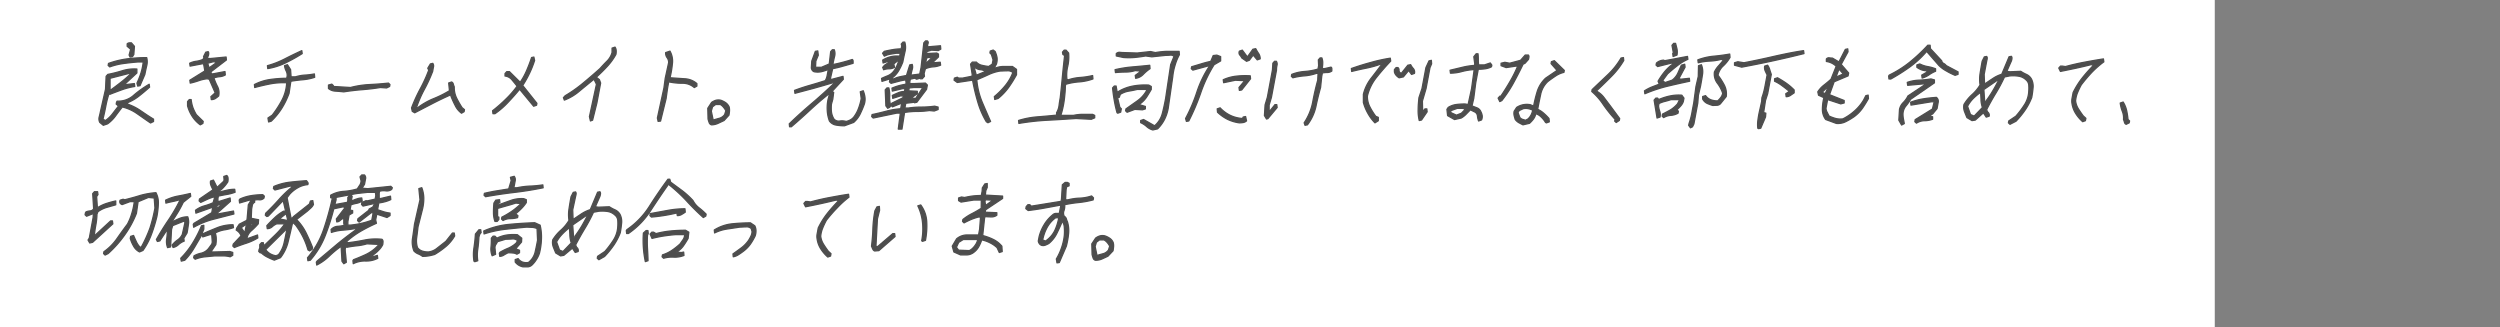 <svg xmlns="http://www.w3.org/2000/svg" viewBox="0 0 580.85 76"><rect x="0" y="0" width="580.85" height="76" fill="#808080" stroke="none"/><defs><style>.cls-1{fill:none;}.cls-2{fill:#fff;}.cls-3{fill:#4d4d4d;stroke:#4d4d4d;stroke-linecap:round;stroke-linejoin:round;stroke-width:0.3px;}</style></defs><g id="レイヤー_2" data-name="レイヤー 2"><g id="txt"><rect class="cls-1" width="580.85" height="43.96"/><rect class="cls-2" width="514.58" height="76"/><path class="cls-3" d="M24,29.11l-.81-.67a1.74,1.74,0,0,1-.13-1.3c.13-.49.23-1,.32-1.41l1.14-5,.14-3,.39-.44a31.31,31.31,0,0,0,3.37-.85,9.27,9.27,0,0,1,3.38-.4l0,.91-2.8,2.6.29.1,1.93-.23.09.67a16.65,16.65,0,0,0-2.92.74c-.93.34-1.89.7-2.86,1.08l-.18-.23a22.85,22.85,0,0,0-.77,3c-.19,1-.41,2-.66,3l.57.34a7.35,7.35,0,0,0,1.66-1.58c.46-.61.92-1.2,1.39-1.8l-.54-.46.08-.44.14-.24a5.35,5.35,0,0,0,3.88-1.39,24.49,24.49,0,0,1,3.56-2.53l.09.67c-.83.75-1.66,1.44-2.48,2.08a10.67,10.67,0,0,1-2.59,1.51l-.07.34a12.38,12.38,0,0,1,3.12,1.58c1,.68,1.93,1.32,2.94,1.92v.55l-.69.34c-1-.67-2-1.39-3.07-2.13a10.2,10.2,0,0,0-3.48-1.59c-.54.68-1.08,1.38-1.6,2.1A8.21,8.21,0,0,1,25,28.77ZM32,20l-.18-.68A19.94,19.94,0,0,0,32.74,17a13.79,13.79,0,0,0,.54-2.6H32c-1.06.08-2.15.2-3.27.35a15.4,15.4,0,0,0-3.23.79l-.37-.34.08-.46a20.56,20.56,0,0,1,4.41-1.07,35.61,35.61,0,0,1,4.46-.28,3.78,3.78,0,0,1,0,1.92c-.16.67-.3,1.35-.43,2l-1.12,2.59Zm-6.4,1.12,0-.11c.82-.6,1.62-1.2,2.39-1.8a27.89,27.89,0,0,0,2.32-2L30,17.05l-4.43,1.14,0,.21v2.83Zm4.62-7.88L30,12.79l.36-1.35-.81-.68v-.57a.79.79,0,0,1,.52-.23h.46l.7.8-.14,1.9-.3.47Z"/><path class="cls-3" d="M46.53,29a7.33,7.33,0,0,1-1.84-1.93,8.52,8.52,0,0,1-1.11-2.47l0-1,.4-.46h.43A8.5,8.5,0,0,0,44.82,25a9.65,9.65,0,0,0,.8,1.65l1.59,1.56-.08.47Zm2.57-5.87L49,22.46l1-.89L48.61,18.4l-.49-.1a8.87,8.87,0,0,0-1.92.44,16.71,16.71,0,0,1-2,.57l-.09-.67,3.45-2.14,0-.23-.26-1.45h-.31l-2.82.54-.09-.67a4.94,4.94,0,0,1,1.5-.45,5.88,5.88,0,0,0,1.6-.44l.22-.57-.1-.1.51-1,.55-.13a.61.61,0,0,1,.12.52c0,.19-.06.36-.09.5l-.14.13,0,.44H49l3.53-.34.07.68-3.67,2.81.34.46,3-.57.07.78a3,3,0,0,1-1.28.4,6.32,6.32,0,0,0-1.36.28,11.61,11.61,0,0,0,.83,2,3.27,3.27,0,0,1,.27,2.21,6.76,6.76,0,0,1-.8.61A1.73,1.73,0,0,1,49.1,23.14Zm-.4-7.44,1.71-1.22-.83-.13-1.32.34.32,1.14Z"/><path class="cls-3" d="M62.41,28.33l-.15-.91,1-.67a23.9,23.9,0,0,0,2.2-3.38,9.71,9.71,0,0,0,1.13-3.82l0-.34H65.8a16.06,16.06,0,0,0-3.32.34c-1.1.22-2.19.48-3.3.78l-.07-.68a11.41,11.41,0,0,1,3.68-1.18,27.87,27.87,0,0,1,3.83-.28l.11-.57a2.36,2.36,0,0,0-.26-1.18,3.48,3.48,0,0,1-.36-1.18l.67-.23.73,1.14.12,1.69h1a9.45,9.45,0,0,1,2.21-.41,15.93,15.93,0,0,0,2.2-.27l.07.78a11.62,11.62,0,0,1-2.73.56c-.93.08-1.86.2-2.79.35l-.1.55-.33,2.26a18.61,18.61,0,0,1-1.69,3.48,15.45,15.45,0,0,1-2.46,3Zm-.2-12.4-.07-.67a20.6,20.6,0,0,0,4.06-1.59c1.31-.67,2.62-1.31,3.92-1.9l.09.68a38,38,0,0,1-3.93,2.19A14.81,14.81,0,0,1,62.21,15.93Z"/><path class="cls-3" d="M79.86,21.34c-.62-.07-1.25-.13-1.91-.17a2.71,2.71,0,0,1-1.63-.61l0-.8.77-.21.35.33,0,.21,4,.24a21.85,21.85,0,0,1,4.39-.68c1.45-.07,2.92-.18,4.42-.34l.35.34-.08.44-.7.34-1.45-.1c-1.37.22-2.76.39-4.18.5S81.3,21.12,79.86,21.34Z"/><path class="cls-3" d="M107.23,26.3a4.79,4.79,0,0,1-1.45-1.75,22.53,22.53,0,0,1-1-2.2l.05-.23h-.32q-2.05.91-4.15,2t-4,2.08l-.57-.34-.17-.78a37.63,37.63,0,0,1,2-4.4,33.83,33.83,0,0,0,2-4.39l-.23-.44.61-1,.55-.13a1,1,0,0,1,.16.84c-.07.34-.13.66-.18,1a34.69,34.69,0,0,1-1.94,4.22,26.54,26.54,0,0,0-1.87,4.34l.08.1A16.76,16.76,0,0,1,100.55,23a25.42,25.42,0,0,0,3.88-1.92l-.18-1.8.67-.23a.67.67,0,0,1,.39.47,5.9,5.9,0,0,0,.23.67,5.49,5.49,0,0,0,.52,2.54,21.17,21.17,0,0,0,1.31,2.3l.54.44-.08.47Z"/><path class="cls-3" d="M114.54,26.41l-.09-.68a32.7,32.7,0,0,0,3.08-2.7,23.08,23.08,0,0,0,2.62-3c-.39-.52-.8-1-1.23-1.52a2.42,2.42,0,0,0-1.58-.85v-.57l.4-.44h.63l2.49,2.47a15.64,15.64,0,0,0,1.51-2.75c.43-1,.81-2,1.14-3l.53-.11.17.78a23.25,23.25,0,0,1-1.19,3,24.25,24.25,0,0,1-1.58,2.82L124.74,24l-.08.45-.67.23-3.26-3.95c-.81,1-1.7,2-2.65,3A18.5,18.5,0,0,1,115,26.41Z"/><path class="cls-3" d="M137.18,28.1l-.23-1,1.63-7.53L138,18.4q-1.69,1.37-3.38,2.77a11.85,11.85,0,0,1-3.5,2.09l-.21-.57.4-.44a31.68,31.68,0,0,0,4.1-2.88c1.33-1.1,2.66-2.24,4-3.44.53-.6,1.08-1.19,1.65-1.75a4.45,4.45,0,0,0,1.15-2l0-1,.68-.23a1.53,1.53,0,0,1,.27.79,3.38,3.38,0,0,1-.06.9,14,14,0,0,1-2,2.77c-.79.86-1.64,1.7-2.56,2.53l.72.57.29.78-.87,4.63-1,4Z"/><path class="cls-3" d="M152.91,28.2l-.17-.78,1.52-7,.3-2.24.79-3.61A1.81,1.81,0,0,0,155,13.4a1.79,1.79,0,0,1-.34-1.18l1-.34a4.73,4.73,0,0,1,.57,2.87,23.5,23.5,0,0,1-.56,3.32l3.36.23a4.68,4.68,0,0,1,2.88,1.12V20l-.6.34a4.09,4.09,0,0,0-2.8-1,14.67,14.67,0,0,1-3.14-.33l-.25,1.35-.37,2.59-1.28,5.18Z"/><path class="cls-3" d="M165.3,29a.81.81,0,0,1-.53-.52,8.33,8.33,0,0,1-.26-.84l-.06-2.49.88-1.35a3.57,3.57,0,0,1,1-.5,2.31,2.31,0,0,1,1.17,0,5.31,5.31,0,0,1,1.09.55,2.46,2.46,0,0,1,.82,1,3.21,3.21,0,0,1,.08.91,7.11,7.11,0,0,1-.13,1L168.23,28l-1.45.68A3.66,3.66,0,0,1,165.3,29Zm.53-1.14c.45-.14.89-.27,1.33-.38a2.33,2.33,0,0,0,1.2-.85l.29-.91a5,5,0,0,0-.58-.84,2.66,2.66,0,0,0-.72-.61h-1.07l-.73.54-.29,1,.45,2.15Z"/><path class="cls-3" d="M183.45,29.45l-.07-.68q2.55-2.46,5.23-4.73t5.23-4.73l-.29-.1q-2.22.67-4.44,1.29c-1.48.4-3,.8-4.41,1.18l-.09-.68c1.2-.45,2.39-.84,3.58-1.18s2.37-.7,3.55-1.08a3.45,3.45,0,0,0,.44-1.17c.08-.42.16-.85.24-1.3l-.08-.1a9.47,9.47,0,0,1-1.57.5,4.17,4.17,0,0,1-1.58,0,.93.93,0,0,1-.46-.33,1.34,1.34,0,0,1-.22-.56l.1-1.59.83-2.26.56-.1.12,1-.57,1.35-.07,1.46h1.37l1.82-.78L193,12l.39-.44h.44a2.51,2.51,0,0,1,.07,1.57c-.15.6-.28,1.21-.39,1.81h.31c.73-.15,1.44-.32,2.14-.51s1.38-.38,2.05-.61a.4.4,0,0,1,.19.39,3.49,3.49,0,0,1,0,.5l-2.37.67a24,24,0,0,1-2.37.57l-.56,2.47h.41l2.55-.67.07.67-2.62,2.83.38.22-.2,1.58-.31,1.12a8.81,8.81,0,0,0,0,1.86,4.17,4.17,0,0,0,.59,1.64,1.46,1.46,0,0,0,1.33.45,3.54,3.54,0,0,1,1.5.1,4.62,4.62,0,0,0,.9-.32,2.73,2.73,0,0,0,.86-.69,7.55,7.55,0,0,0,1.1-2,12.63,12.63,0,0,0,.64-2.31l-.22-1.58.68-.23a6.11,6.11,0,0,1,.4,1.47,3.79,3.79,0,0,1-.17,1.7c-.27.74-.58,1.47-.92,2.18a6.37,6.37,0,0,1-1.53,2l-2.13.78a11,11,0,0,1-2-.17,2.35,2.35,0,0,1-1.5-.95,8.14,8.14,0,0,1-.5-2.37,10,10,0,0,1,.17-2.59l.33-1.23-.08-.13c-1.55,1.21-3,2.47-4.42,3.79s-2.85,2.6-4.35,3.88Z"/><path class="cls-3" d="M208.72,30l0-.11.47-3.61h-.84l-5.47,1.14-.35-.34.09-.46c1.09-.22,2.19-.49,3.29-.78a17.52,17.52,0,0,1,3.35-.57l.23-1.23h-.19l-1.94.78-.35-.33-.3.44-.46.23-.42-.57-.15-3.71.4-.45h.43a6.66,6.66,0,0,1,.2,2,6.56,6.56,0,0,0,.2,2l.31-.46,2.53-1.23.2-.46h-.75l-1.78.57-.09-.68c.47-.22.92-.43,1.38-.62a3.69,3.69,0,0,1,1.43-.29l.13-.67h-.53l-2.41.57-.09-.68a14.06,14.06,0,0,1,1.57-.56,15.46,15.46,0,0,1,1.65-.35l.06-.33-.09-.68a13.47,13.47,0,0,0-1.7.35l-1.7.45-.37-.33.09-.47.14-.11-.2-.1-1.77.55-.09-.68c.46-.22.93-.43,1.42-.61a3.43,3.43,0,0,0,1.41-1.08,5.3,5.3,0,0,0,.69-1.17c.18-.41.35-.85.5-1.3l-.08-.1-1.11.88.17.81a2.52,2.52,0,0,1-1.23.33,4.08,4.08,0,0,0-1.3.22l-.21-.55.4-.47,1.33-.89-.19-.12-1.45.46-.09-.67a6.7,6.7,0,0,1,1.94-.8,6.45,6.45,0,0,1,2-.11l.13-.68h-.95l-1.35.22a4.94,4.94,0,0,0-1.39.46l-.41-.68.4-.44c.66-.15,1.31-.29,2-.4a11.51,11.51,0,0,1,1.92-.17l.13-.68-.11-.44.4-.46h.41a4.06,4.06,0,0,1,.05,2.25c-.19.84-.36,1.62-.5,2.37a12.8,12.8,0,0,1-1,2.08,5.71,5.71,0,0,1-1.64,1.74l.51.13a6,6,0,0,1,1.46-.51c.51-.11,1-.21,1.52-.29l.77-2.47.56-.11a1.8,1.8,0,0,1,0,1.17c-.11.42-.22.85-.3,1.3h.22l1.83-.23L214,15.7l.64-5.74.4-.45h.43a.5.5,0,0,1,.14.62,1.6,1.6,0,0,0-.07.74h.19l2.78-.24.07.78-.59.34-1.56-.1-1.1.33v.45h.22l2.1-.11.39.24,0,.67-1.27,1.23.18.12,1.5-.12.09.67a5.21,5.21,0,0,1-1.71.4,5.48,5.48,0,0,0-1.71.4l-.07-.12-.34,1.24.07.68-.51.57h-.42l-.09-.13-.77.23-.49-.23-1,.23-.13.68.06.34h.94l2.64-.11.45.45-.19,1-2.26,3-.53.11-.1-.11-1.93.23-.21,1.12H211a20.63,20.63,0,0,1,3.07-.23,22.48,22.48,0,0,0,3.09-.21l.8.21v.57l-.91.34-1.12-.11a19.76,19.76,0,0,1-2.89.21,16.9,16.9,0,0,0-2.86.24l-.05.23L209.56,30Zm4.08-7.2,1.62-2.47h-2.11l-1.06.1-.13.68,2,.1v.57l-1.45,1,1.05.1Zm2.47-8.22,1.26-1.14-1-.1a1,1,0,0,0-.33.57l-.12.67.1.11Z"/><path class="cls-3" d="M229.54,28.52l-.37-.23a19.58,19.58,0,0,1-2-4.62,47.55,47.55,0,0,1-1.2-5.05l-3.56.54-.74-.54.08-.47.67-.21a.67.67,0,0,0,.54.21h.68l2.19-.44.06-.34-.38-2.47.4-.47h.94a2.35,2.35,0,0,0,1.28.74,14.81,14.81,0,0,0,1.58.28l.83-.55.19-1-.39-1.25L230,12.3l.08-.44.67-.23.45.33a6.34,6.34,0,0,1,.44,1.36,3.45,3.45,0,0,1-.14,1.58l-.48.89h.31a5.32,5.32,0,0,1,1.9-.34h2l.94.67,0,1.25a28.23,28.23,0,0,1-1.78,2.87,13.17,13.17,0,0,1-2.5,2.64l-.77.23-.09-.67a18.06,18.06,0,0,0,2.58-2.6,10.69,10.69,0,0,0,1.72-3,1.89,1.89,0,0,0-1.39-.39c-.56,0-1.09.05-1.57.05a10.27,10.27,0,0,0-2.74.86c-.88.41-1.77.8-2.68,1.17a16.94,16.94,0,0,0,1.2,5.07q1,2.37,2,4.62ZM229,16.59a2.83,2.83,0,0,0-1.24-.4,2.17,2.17,0,0,1-1.21-.51l-.14.23.43,1.57Z"/><path class="cls-3" d="M236.73,28.67l-.07-.68a20.23,20.23,0,0,1,4.39-.84c1.46-.11,2.94-.25,4.44-.4v-.57a4.19,4.19,0,0,0,.57-1.68c.08-.6.17-1.2.28-1.81.18-1.64.35-3.28.5-4.9s.33-3.25.51-4.9l-.39-.23-.1-.55.4-.46h.42l.6.67a9.79,9.79,0,0,1-.21,3.11,8.51,8.51,0,0,0-.18,3l.29.13A11,11,0,0,1,251,18a18.66,18.66,0,0,0,2.86-.44l.07.78a11.91,11.91,0,0,1-3.17.68,14.28,14.28,0,0,0-3.16.57l-.08.44c0,1-.11,1.93-.21,2.87a21.89,21.89,0,0,1-.57,3l-.27.91h2.93a10.39,10.39,0,0,1,2.21-.24h2.24l.49.24v.57l-.79.33L250,27.53c-2.2.15-4.4.29-6.58.4A57.07,57.07,0,0,0,236.73,28.67Z"/><path class="cls-3" d="M259.71,26.3l-.18-.12c-.25-.9-.46-1.84-.63-2.81s-.31-1.95-.4-2.94l.4-.44h.41l.26,1.46A10.16,10.16,0,0,1,263.2,20a15.37,15.37,0,0,1,3.71-.23l.57.33v.68c-.31.54-.64,1.08-1,1.65a6,6,0,0,1-1.38,1.52l-.48.34,1.49.44v.57l-.67.21-1.77-.1-1.8.67-.35-.34.09-.44,2.65-1.87a7.21,7.21,0,0,0,2.1-2.31l.07-.34H264.2c-.66.16-1.31.29-2,.4a5.37,5.37,0,0,0-1.91.74l-.24.68-.34.1,0,.23.47,2,.34.34-.14.78Zm4.15-8.11-.09-.67,1.35-1-1.36-.12a7.82,7.82,0,0,1-2.25.34,23.22,23.22,0,0,0-2.34.12l-.09-.67a28.38,28.38,0,0,1,4-.64c1.35-.11,2.7-.24,4.05-.38l.07.78a10.57,10.57,0,0,0-1.61,1.36A3,3,0,0,1,263.86,18.19Zm4,12a3.41,3.41,0,0,1-1.43-.78,5.35,5.35,0,0,0-1.4-.91V28l.67-.23,2.56,1.46a5.63,5.63,0,0,0,1.81-2.92c.29-1.12.53-2.25.74-3.38L272,15l.77-1.9a1.07,1.07,0,0,0-.89-.29,9.45,9.45,0,0,1-1.05.05l-3.21.34L266.19,13c-.87.15-1.73.27-2.59.35a15.18,15.18,0,0,1-2.61,0L259.36,13v-.55a1.05,1.05,0,0,1,.84-.29,6.85,6.85,0,0,0,.88.06l3.13.1,3.11-.34,1.12.24a19.36,19.36,0,0,1,2.73-.29c.95,0,1.87,0,2.78,0l.07.78a11.94,11.94,0,0,0-1,2.43,13.16,13.16,0,0,0-.54,2.64l-1.07,7.43a9.38,9.38,0,0,1-.85,2.54,8.52,8.52,0,0,1-1.61,2.19Z"/><path class="cls-3" d="M275.65,28.2l-.19-.67a37.88,37.88,0,0,0,2.62-6.14,25.27,25.27,0,0,1,2.9-6l-.17-.1-3.66,1-.37-.34.09-.44,2.23-.67c.74-.23,1.47-.42,2.21-.58l.57-1.35.84-.1.88.34,0,1-1.52.89A31.51,31.51,0,0,0,279,21.51a51.24,51.24,0,0,1-2.8,6.59Zm12.31.34a9,9,0,0,1-2.77-.83,9.56,9.56,0,0,1-2.31-1.64l-.07-.78.67-.23a8,8,0,0,0,2.35,1.74,7.69,7.69,0,0,0,2.85.73l.17-.34.55-.11.22,1a1.54,1.54,0,0,1-.8.39A8.11,8.11,0,0,1,288,28.54Zm0-7.54-.09-.67,1.33-1.59-2.18-.1-2.72.57-.09-.68a10,10,0,0,1,3.11-.84,17.63,17.63,0,0,1,3.16-.07l.07.68-2.06,2.6Zm1.67-6.76-1.11-.78a2.68,2.68,0,0,0-.46-.67.85.85,0,0,1-.09-.91l.67-.23,1.18,1.58,1.28-1.79.65-.13c.21.38.43.76.68,1.13a2.21,2.21,0,0,1,.36,1.23l-.68.24-.95-1.12L290.27,14Z"/><path class="cls-3" d="M294.26,27.65l-.48-.8.15-2.47.53-1.79,1.18-6.32.1-1.58.39-.45h.42a1.21,1.21,0,0,1,.13,1,4.8,4.8,0,0,0-.1,1.06l-1.18,6.32-.53,1.79,0,1.59,1.36-1.69h.41l.09.67-2.15,2.58Zm8.95,1.46-.2-.57A13.17,13.17,0,0,0,305,23.71q.48-2.61,1.16-5.07l.08-1.59h-.41a10.89,10.89,0,0,1-2.73.57,15.18,15.18,0,0,0-2.71.45l-.35-.34.08-.44a9.88,9.88,0,0,1,3-.68,14.27,14.27,0,0,0,3.11-.57l.14-.78-.06-1.35.4-.45h.41a3.08,3.08,0,0,1,.2,1.18,7.42,7.42,0,0,1-.13,1.29h.63l1.42-.33a.38.38,0,0,1,.19.39,3.77,3.77,0,0,1,0,.51,1.76,1.76,0,0,1-1.06.34,5.93,5.93,0,0,0-1.13.11l-.15.78-.27,2.6c-.42,1.5-.79,3-1.1,4.51A11,11,0,0,1,303.77,29Z"/><path class="cls-3" d="M319.46,28.54a9.89,9.89,0,0,1-1.6-2.13,11.12,11.12,0,0,1-1.09-2.6l0-1.9a9.89,9.89,0,0,1,1.8-3.72c.88-1.12,1.73-2.25,2.57-3.37H321a23.29,23.29,0,0,1-3.49,1c-1.12.22-2.28.48-3.46.78l-.07-.68c1.49-.52,3-1,4.5-1.4a37.11,37.11,0,0,1,4.54-1l.09.67c-1.14,1.2-2.24,2.46-3.28,3.77a11,11,0,0,0-2.13,4.34,5.16,5.16,0,0,0,.58,2.54,15,15,0,0,0,1.37,2.19l.58.24,0,.78Zm5.62-10.47a2.69,2.69,0,0,1-.67-.55,1.83,1.83,0,0,1-.43-.8v-.55l.4-.47h.41a.7.7,0,0,1,.26.57.87.87,0,0,0,.16.57l.37.21,1.52-1.9.65-.12a3.92,3.92,0,0,0,.62.9,1.24,1.24,0,0,1,.26,1.12l-.67.24-.68-.91-1.22,1.48Z"/><path class="cls-3" d="M329.75,28a9.62,9.62,0,0,1-.25-2.59c0-.91.09-1.81.18-2.71l.71-2.13.91-4.86.72-1.56.54-.13.06.81-.38.88-.91,4.86-.85,2.91.06,2.5.54-.68h.43l.07.68-1.3,1.9Zm13.79.11a4.29,4.29,0,0,1-.26-1.13,1.25,1.25,0,0,0-.5-.9l-1.15-.57-1.05,1.08a5.1,5.1,0,0,1-1.1.84l-1.54.34-1.6-.91-.16-1.45.3-.45a4.69,4.69,0,0,1,1.91-.68,16.45,16.45,0,0,1,2-.12l.71.13.81-3.72.6-4.39h-.31a15.13,15.13,0,0,0-2.55.44A10,10,0,0,1,337,17l-.09-.68,2.81-.67a16.42,16.42,0,0,1,2.86-.45l.07-.33-.22-1.69.54-.68h.43a11.65,11.65,0,0,1,.07,1.29,8.27,8.27,0,0,0,.08,1.29h1.36l1.34-.45.3.4c.08.12.07.29-.06.51a4.64,4.64,0,0,1-1.43.44,11.49,11.49,0,0,1-1.6.11l-.59,3.17-.46,3.59L342,24.61l1.17.45a1.67,1.67,0,0,1,.9.91,3,3,0,0,1,.3.89,1.87,1.87,0,0,1-.15,1Zm-4-1.8.89-.9a1.48,1.48,0,0,0-.84-.24h-1l-1.58.57.13.45,1.25.57Z"/><path class="cls-3" d="M348.46,23.6l-.38-.8.4-.45h.22c.76-1.12,1.48-2.27,2.15-3.43a28.76,28.76,0,0,0,1.77-3.56h-.41l-2.27.34-1.18-.44v-.57l.89-.21,1.12.21,2.52-.68,1.08-1.22h.73a.54.54,0,0,1,.12.49c0,.19-.07.37-.1.52l-.79.89-.46.23c-.68,1.42-1.42,2.87-2.22,4.33a29.66,29.66,0,0,1-2.72,4.12ZM353.85,29c-.33-.16-.65-.33-1-.52a2.78,2.78,0,0,1-.8-.73c-.09-.29-.17-.59-.25-.9a2.31,2.31,0,0,1,0-1l.58-.89a4.4,4.4,0,0,1,1.54-.63,4.52,4.52,0,0,1,1.64,0l.76.33a31.4,31.4,0,0,1,.87-3.5,7.26,7.26,0,0,1,1.93-3l2.65-1.8-1.39-1.58.08-.45.67-.23,2.32,2.26-.09.45a6,6,0,0,0-1.94.85c-.63.42-1.24.85-1.82,1.3a5.7,5.7,0,0,0-1.65,3c-.25,1.17-.48,2.31-.69,3.44a5.52,5.52,0,0,1,1.39.9,13.06,13.06,0,0,1,1.24,1.23l.07.78-.67.24-.2-.11a6,6,0,0,0-1-1.25,3.11,3.11,0,0,0-1.27-.78,3,3,0,0,1-.54,1.24,6.78,6.78,0,0,1-.92,1ZM355,27.65a3.22,3.22,0,0,0,.76-1,4.32,4.32,0,0,0,.35-1.05,4,4,0,0,0-1-.35,3.09,3.09,0,0,0-1.21,0l-.93.44-.28.45.42,1.14a1.21,1.21,0,0,0,.6.44l.73.23Z"/><path class="cls-3" d="M375.51,28.46l-.36-.34c.11-.23.11-.39,0-.51a4.38,4.38,0,0,1-.35-.38,31.37,31.37,0,0,1-2.41-3.1,14.63,14.63,0,0,0-2.55-2.87l.08-.45,3.63-3.44a17.41,17.41,0,0,0,3.09-3.89l.55-.1.07.67a18.57,18.57,0,0,1-2.89,3.72c-1.12,1.13-2.28,2.25-3.47,3.38a5.39,5.39,0,0,1,1.81,1.56l1.51,2,2.09,2.83-.08.44Z"/><path class="cls-3" d="M382.17,21.78l-.09-.67a10.29,10.29,0,0,1,1.7-.89l1.74-.67-.28-.68a16.89,16.89,0,0,1,1.36-2,10,10,0,0,1,1.75-1.75l.48-.33-.51-.13-3.18.8-.37-.34.09-.46a2.39,2.39,0,0,1,.83-.51,2.53,2.53,0,0,1,.87-.17l.19.13,5.32-1,.09.67a11.06,11.06,0,0,0-2.42,1.46c-.78.6-1.54,1.24-2.3,1.92l-1.14,1.56.54.47,1.68-.57A4.23,4.23,0,0,0,389.83,17c.29-.64.57-1.26.82-1.85l.77-.23.09.68-1.45,2.7.51.1,1.93-.21.07.68c-1.74.37-3.48.76-5.19,1.17A34.62,34.62,0,0,0,382.17,21.78ZM385,27.42l-.68-4.16.4-.46h.41l.25.34A13.63,13.63,0,0,1,388,22.3a9.59,9.59,0,0,1,2.75-.18l.5.68-.15.8a2.93,2.93,0,0,1-.6,1,8.49,8.49,0,0,1-.9.9l.35.34-.08.46a4,4,0,0,1-1.67.5,3.74,3.74,0,0,0-1.67.52l-.35-.34.09-.47c.6-.29,1.2-.61,1.79-.94a7,7,0,0,0,1.68-1.42l.5-1h-2c-.45.15-.91.28-1.39.4a6.91,6.91,0,0,0-1.4.5l-.11.57a5,5,0,0,0,.28,1.24,2.46,2.46,0,0,1,.07,1.34Zm3.73-14.29-.09-.68.14-.23-.31-1.69.39-.45h.44q.18.67.33,1.29a3.57,3.57,0,0,1,0,1.42Zm.22,1.56-.08-.11-.12.11.08.13Zm3.81,15-.41-.57.09-.44a15.94,15.94,0,0,0,.63-2.32c.14-.79.29-1.6.45-2.41l.52-3.85.54-2.36.05-2.47.67-.23a4.26,4.26,0,0,1,.25,2.31c-.13.86-.28,1.75-.45,2.65l-.5,2.13-.14,1.82-.9,4.83-.33.68Zm5.18-5.19a10.61,10.61,0,0,1-1.34-.5,2.36,2.36,0,0,1-1-1v-.57l.67-.21a2.75,2.75,0,0,0,1.19.95,4.45,4.45,0,0,0,1.63.27,5.45,5.45,0,0,0,.72-.78,2.36,2.36,0,0,0,.44-1A7.89,7.89,0,0,0,399,19.31a3.54,3.54,0,0,1-.67-2.59,5.76,5.76,0,0,1,1-1.46q.6-.67,1.14-1.35l-.61-.11a12.21,12.21,0,0,1-2.64.39,13.57,13.57,0,0,0-2.65.39l-.09-.67a14.22,14.22,0,0,1,3.68-.85c1.24-.11,2.48-.28,3.72-.5l.07.78a8.54,8.54,0,0,1-1.6,2,3.89,3.89,0,0,0-1.19,2.15,15.38,15.38,0,0,1,1.47,2.3,4.42,4.42,0,0,1,.44,2.64l-1.36,1.69a1.21,1.21,0,0,1-.85.34Zm2.62-10.69-.09-.13-.12.13.08.11Z"/><path class="cls-3" d="M404.67,15.6,403,15.15v-.57l.77-.23,1.43.23q3.46-.67,6.92-1.47c2.31-.52,4.61-1,6.92-1.34l.09.68c-2.35.59-4.75,1.15-7.18,1.68S407.06,15.15,404.67,15.6Zm3.94,14.29-.2-.1a7.48,7.48,0,0,1,0-1.69c.08-.61.17-1.2.29-1.8l.6-2.7.07-.91a16.54,16.54,0,0,0,.7-2.6l.51-2.7c-.16-.29-.31-.61-.46-.95a1.88,1.88,0,0,1-.11-1.08l.67-.21a3.16,3.16,0,0,1,.49,1c.11.37.23.74.37,1.13l-.84,4.49-.51,1.59-.43,2.81.51.12-.07.89-1.11,2.6ZM415,22.46l-.09-.68.83-.55q-.81-.68-1.65-1.29a9.14,9.14,0,0,0-1.78-1.07V18.3l.67-.23a23.09,23.09,0,0,1,2,1.24,13,13,0,0,1,1.87,1.59l0,.67-.9.62A1.74,1.74,0,0,1,415,22.46Z"/><path class="cls-3" d="M426.65,28.67l-2.47-.91a3.88,3.88,0,0,1-.76-2.31,11,11,0,0,1,.35-2.76l-1.25-.57-.17-.78a6.22,6.22,0,0,1,1.45-1.58c.58-.45,1.12-.9,1.62-1.36l1.2-3a3.74,3.74,0,0,0-1-.72,4.26,4.26,0,0,0-1.28-.4v-.57a.71.71,0,0,1,.69-.27,5,5,0,0,0,.72.06l1.51.89,1.49-2.91.55-.13.07.67-1.59,2.94,1.73,2-.13.67L426.14,19l-1.08,3,3.41,1.35v.57l-.79.21-3.05-1-.38,2a2,2,0,0,0,.24.91c.15.3.31.6.46.91a9.26,9.26,0,0,0,1.48.56,4.41,4.41,0,0,0,1.76.11,12.44,12.44,0,0,0,2.71-1.85,10.47,10.47,0,0,0,2.1-2.54l.51-1,.53-.13.07.8q-.63,1.13-1.35,2.19a8.45,8.45,0,0,1-1.95,2,14.73,14.73,0,0,1-2,1.19A4,4,0,0,1,426.65,28.67Zm-2.49-6.89,0-.21.55-1.24-.1-.11-1.27,1.23Zm4.11-4.6-1-1.14-.63,1.69.07.13Z"/><path class="cls-3" d="M438.88,18.34l-.07-.67.14-.22a25,25,0,0,0,4.76-3,39.93,39.93,0,0,0,4.2-3.94h.53l.07.79,2.62,2.82a.85.85,0,0,0,.45.62,1.68,1.68,0,0,1,.6.5l2.75,1.46,0,.57-.68.23c-.71-.3-1.39-.63-2-1a7.24,7.24,0,0,1-1.76-1.29l-2.85-3.27a22.47,22.47,0,0,1-4,3.68,44.38,44.38,0,0,1-4.34,2.74Zm2.94,10.71-.64-1.12.15-2.49a3.15,3.15,0,0,1,.89-1.63,5.68,5.68,0,0,0,1.08-1.52l4.06-2.7-.39-.11-3.74.34-.09-.68a9.15,9.15,0,0,1,2.72-.51,22.23,22.23,0,0,0,2.78-.29l.8.23,0,.68-5.53,3.82a10.77,10.77,0,0,1-1.07,1.53,3.07,3.07,0,0,0-.7,1.75,5.93,5.93,0,0,0,.09,1.23l.21,1.13Zm3.45-.44-.37-.34.08-.47,4-2.47.42-1.69h-.63l-4.77.78-.07-.67a14.36,14.36,0,0,1,2.92-.78c1-.16,2-.27,3.05-.34a1.13,1.13,0,0,1,.41,1.18c-.09.49-.18,1-.26,1.42l-1,1.22-.83.47.8.21v.57a5.37,5.37,0,0,1-1.89.34A3.63,3.63,0,0,0,445.27,28.61Zm1.32-10.48-.09-.68,1.17-.67.06-.34a3.64,3.64,0,0,1-1.31-.23,5.25,5.25,0,0,1-1.05-.57v-.55l.67-.23a6.57,6.57,0,0,0,1.83.61,9.44,9.44,0,0,1,1.84.51v.57a7.6,7.6,0,0,0-1.53.84A5,5,0,0,1,446.59,18.13Zm.89,1.35-.07-.12-.13.12.08.11Z"/><path class="cls-3" d="M467,28.88l-.36-.34.08-.44L468.36,27a21.42,21.42,0,0,0,2-2.65,6.28,6.28,0,0,0,1-3.1,8.64,8.64,0,0,0,0-1.53,1.75,1.75,0,0,0-.63-1.17,3.14,3.14,0,0,0-1.67-.84,7.89,7.89,0,0,0-2.14-.07l-1.2.24a36.93,36.93,0,0,1-2,3.75c-.76,1.24-1.46,2.5-2.12,3.79a1.07,1.07,0,0,0,.34.72.88.88,0,0,1,.21.86l-.67.21-.66-1-1.89,1.69-.75.12L457,27.32c-.19-.45-.38-.92-.57-1.42a2.92,2.92,0,0,1-.12-1.62A10.14,10.14,0,0,1,458.17,22a9.55,9.55,0,0,0,1.88-2.26,9,9,0,0,1,0-2.64c.15-.95.31-1.9.49-2.88l.5-1,.54-.1a.57.57,0,0,1,.12.49c0,.19-.07.36-.1.52L461,17.29l.09,2.26c.64-.45,1.29-.89,1.92-1.3a7.73,7.73,0,0,1,2.08-1l1.7-4.06.53-.1a.57.57,0,0,1,.13.49c0,.19-.07.36-.1.52l-1.09,2.47.71.11,2.53-.11a8.85,8.85,0,0,0,1.34.73A2.54,2.54,0,0,1,472,18.4a3.66,3.66,0,0,1,.36,2c-.07.76-.17,1.51-.31,2.25a14.19,14.19,0,0,1-1.55,2.94,20.34,20.34,0,0,1-2.1,2.57Zm-8.23-2,1.83-1.9a6.54,6.54,0,0,1-.33-1.64c0-.57-.06-1.15-.08-1.74h-.22A13.73,13.73,0,0,0,458.35,23a7.59,7.59,0,0,0-1.21,1.69l.68,1.92.78.34Zm2.71-3.25,0-.23a25.48,25.48,0,0,0,1.53-2.3c.47-.79.91-1.6,1.34-2.43l-.17-.11-3.25,2.24.19,2.83Z"/><path class="cls-3" d="M483.89,28.27a8.49,8.49,0,0,1-1.59-1.86,6,6,0,0,1-.88-2.3,3.3,3.3,0,0,1,0-1.25c.08-.45.17-.9.25-1.35a18.54,18.54,0,0,1,2.11-3.38,36.52,36.52,0,0,1,2.67-3l-.61-.11c-1.18.3-2.37.58-3.58.84s-2.38.5-3.54.73l-.38-.78.4-.45h.43l.71.11c1.39-.38,2.84-.72,4.33-1s3-.55,4.5-.78l.09.68A21.9,21.9,0,0,0,486,16.83c-.88.94-1.69,1.9-2.44,2.88a19.67,19.67,0,0,0-.86,1.8,6.57,6.57,0,0,0-.46,1.92,4.45,4.45,0,0,0,.65,1.86c.36.56.73,1.11,1.12,1.63l.62.57-.11.55Z"/><path class="cls-3" d="M494,28.88a.6.6,0,0,1-.39-.44,6,6,0,0,0-.23-.68,4.22,4.22,0,0,0-.28-1.91,7.54,7.54,0,0,1-.48-1.91l.67-.23a6.21,6.21,0,0,1,.8,1.92,17,17,0,0,1,.33,2.13l.36.34-.09.44Z"/><path class="cls-3" d="M20.85,56.45l-.39-.68.29-.46.88-4.73.07-.89h-.22l-1.36.55-.35-.34.08-.44.14-.23A3.49,3.49,0,0,1,21,49a1,1,0,0,0,.76-.5L21.54,45l.4-.46h.73l.09.67-.31.47.17,2.47h.22a9.29,9.29,0,0,1,2-.91c.71-.22,1.39-.41,2.05-.55l0,.89-2.15.62a6.55,6.55,0,0,0-2,1l-.21.57a16.13,16.13,0,0,1-.27,2.53c-.16.86-.28,1.71-.36,2.54l3.8-3.51h.42l.09.68-4.7,4.29Zm3.57,2.81-.35-.34.08-.44a12.13,12.13,0,0,0,3-3c.81-1.16,1.64-2.31,2.48-3.43a13.26,13.26,0,0,0,1-2.49,15.59,15.59,0,0,0,.57-2.71h-1l-1.82.68a1,1,0,0,1-.46-.33.73.73,0,0,1,0-.69l.67-.21.42.11c1.17-.3,2.36-.61,3.58-1a18.54,18.54,0,0,1,3.64-.64,4.94,4.94,0,0,1,.56,2.55,19.44,19.44,0,0,1-.34,3,36.82,36.82,0,0,1-1.24,4.05,15.91,15.91,0,0,1-2,3.82l-.79.34a3.21,3.21,0,0,1-1.38-1.35,7.86,7.86,0,0,1-.77-1.79l.09-.47.67-.21c.19.45.4.92.62,1.4a4.82,4.82,0,0,0,.86,1.3h.32A31,31,0,0,0,34.84,53,36.61,36.61,0,0,0,36,48.34L35.83,46l-1.35-.13-2.4,1-.39,2.71a23.12,23.12,0,0,1-2.72,5,25.87,25.87,0,0,1-3.86,4.34Z"/><path class="cls-3" d="M38.94,57.53a3.89,3.89,0,0,1-.21-2,15.52,15.52,0,0,0,.16-2.26l-1.76,2.7-.56.13-.23-.46c.85-1.5,1.77-3,2.79-4.5a39.43,39.43,0,0,0,2.69-4.63l-.07-.1c-.52.15-1,.28-1.59.4s-1.08.24-1.61.38l-.07-.68a11.37,11.37,0,0,1,2.85-.95c1-.18,1.94-.38,2.89-.61l.09.67L42.58,47q-.53,1.11-1.2,2.25c-.46.75-.93,1.5-1.43,2.24h.22a16.73,16.73,0,0,1,1.66-.78,4.94,4.94,0,0,1,1.79-.33,3.45,3.45,0,0,1,.16,1.74c-.09.64-.19,1.3-.32,2l-.76,1.23.09.67a4,4,0,0,0-1.3.79,2.58,2.58,0,0,1-1.28.69l-.2-.57a5.9,5.9,0,0,1,1.26-1.18,3.31,3.31,0,0,0,1.09-1.29l.58-2.6,0-.44h-.31l-2.51,1-.27.89-.22,4.06Zm3.18,3.14L42,60a18.92,18.92,0,0,0,2.82-3.6,28.33,28.33,0,0,0,2-3.94l.53-.11,0,.89-.41,1,.1.13c1.15-.53,2.3-1,3.47-1.48a10,10,0,0,1,3.64-.67l.09.67a12,12,0,0,1-2.09.51,6.5,6.5,0,0,0-2.14.74,4,4,0,0,1,.23,1.3,6.46,6.46,0,0,1-.1,1.4L49,58.54H50l3.38-.1.69.21v.67l-.59.34a6.69,6.69,0,0,0-1.69-.21H49.91l-2.31.22a8.43,8.43,0,0,0-2.25.56L45,59.89l.08-.44a5.57,5.57,0,0,1,1.7-.63,3.12,3.12,0,0,0,1.66-1.06L49,57a1.25,1.25,0,0,0,.32-.84l-.12-1.59-.29-.1-1.8.57L47,54.38l-1.85,3.15a15.18,15.18,0,0,1-2.22,2.93ZM45,52.8l-.09-.68.16-.23,4.13-2.47.2-1.12-.07-.13-3.81,1.35-.09-.67a6.25,6.25,0,0,1,2-1,14,14,0,0,0,2.08-.74l.29-1,0-.33h-.21a10.74,10.74,0,0,0-1.52.57l-1.43.67-.37-.34.08-.44,3.14-2.15c-.16-.3-.31-.62-.45-.95a1.81,1.81,0,0,1-.12-1.08l.67-.21.85,1.69L52,42.09l.06-.34L52,41l.68-.23a.86.86,0,0,1,.3.62,2.85,2.85,0,0,1-.05.86,8.26,8.26,0,0,1-1,1.28,4.26,4.26,0,0,1-1.28,1l.2.13c.58-.15,1.18-.31,1.8-.45a8.06,8.06,0,0,1,1.88-.23l.09.68a9.84,9.84,0,0,1-1.88.51c-.65.11-1.3.24-2,.38l-.11.57,0,.67h.31L53.46,46l.07.78-3.17,2.83.2.11,3.69-.68.09.68L49.6,50.94A19,19,0,0,0,45,52.8Zm4.41,1.69-.08-.11-.14.11.1.1Zm1.16-6.19.85-.68-.29-.12-.67.23-.11.57.1.1Z"/><path class="cls-3" d="M54.45,57.51l-.35-.34.09-.44L56,54.8a2.13,2.13,0,0,0-.43-.78,3.18,3.18,0,0,0-.69-.57L55,53l.6-.91,1.74-.89.09-.46.27-3.15.6-1L58,46.48l-2.33.68-.09-.68.16-.23a10.23,10.23,0,0,1,2.61-.79,16.51,16.51,0,0,1,2.71-.22l.35.33-.08.45a1.32,1.32,0,0,1-1.07.4,3.37,3.37,0,0,0-1.1.06V47a1,1,0,0,0-.54.69c-.05.3-.11.6-.16.89l-.09,2.14,1.71.34L60,52a16.65,16.65,0,0,1-1.57,1.58,3.21,3.21,0,0,0-1.07,1.8h.32l2.15-.78.07.68a12.77,12.77,0,0,1-2.69,1.23C56.28,56.81,55.36,57.14,54.45,57.51Zm2.46-3.59.32-1.69H57l-.95.67L56.8,54Zm1.44-1.48.42-.55h-.53l-.11.55.08.12Zm0-6-.07-.12-.13.12.08.11Zm5.38,14a15.74,15.74,0,0,1-1.65-.73,6,6,0,0,1-1.48-1.06l-.13.1-.35-.34.08-.44.16-.34,0-.8.4-.44h.41l.11.57h.2L64,54.53A19.64,19.64,0,0,0,66.19,52H64.3a3.82,3.82,0,0,0-1.06.68,1.67,1.67,0,0,1-1.14.44L62,52.44c.53-.59,1.14-1.21,1.82-1.85a10.07,10.07,0,0,1,2.08-1.53h.41l0-.21-.52-2.26L62.33,50.2l-.33.1L61.65,50l.08-.45c1.1-1.05,2.14-2.13,3.11-3.22a25,25,0,0,1,3.18-3l-.61-.1-3.53.91-.35-.34.09-.47a13.37,13.37,0,0,1,3.74-1c1.29-.15,2.57-.26,3.85-.35.11.16.21.29.3.4a.5.5,0,0,1,0,.51,5.67,5.67,0,0,0-2.23.68,7.37,7.37,0,0,0-2,1.58l-.58.78.91,4.73h.31l.28-.34,3.7-2.93.22-.68.55-.1.15.91a2.55,2.55,0,0,1-.64.83l-.81.73L68.89,51a12,12,0,0,1,2.17,3c.56,1.13,1.08,2.29,1.55,3.49l-.09.46-.59.34-.37-.23a16.88,16.88,0,0,0-1.16-3,18.69,18.69,0,0,0-1.74-2.81L68,51.66c-.33,1.42-.65,2.84-1,4.27a9.82,9.82,0,0,1-1.84,3.94Zm.62-1.12.34-.12A6.91,6.91,0,0,0,66,56.45c.23-1,.44-2.05.64-3.1l-.1-.11L61.72,58a3.51,3.51,0,0,0,1.12,1,3.93,3.93,0,0,0,1.44.45Zm2.49-8.23-.36-1.46-1.59,1.24,1.82.34Z"/><path class="cls-3" d="M73.59,61.58l-.09-.67.16-.24,4.54-3.82q2.31-1.92,4.72-3.61l-.51-.11c-.93.16-1.85.27-2.74.34A10.8,10.8,0,0,0,77,54l-.07-.67a2.21,2.21,0,0,1,1.49-.74A9.08,9.08,0,0,0,80,52.35a1.65,1.65,0,0,1-.12-.79c0-.3,0-.6,0-.9a3.76,3.76,0,0,0-.85.55,1.14,1.14,0,0,1-.79.34l-.09-.68,2.08-2.7-.61-.1-2.07.44a53,53,0,0,1-2,6.26,19.35,19.35,0,0,1-3.46,5.69l-.55.11-.09-.68a20,20,0,0,0,3.77-6.64,68.26,68.26,0,0,0,2-7.21l-.39-.11v-.57a7.1,7.1,0,0,1,3-.89A15.13,15.13,0,0,0,83,43.9c.21-.3.4-.61.6-.9a1.87,1.87,0,0,0,.29-1l-.24-.91.4-.44h.63a1,1,0,0,1,.23,1c-.08.42-.15.81-.22,1.17l-.58.91,1.34.11,5.35-.55.35.34L91,44a1.83,1.83,0,0,1-1.38.34,3.29,3.29,0,0,0-1.44.1l-.08.47,0,1.22h.32l2.3-.55.07.79a7.19,7.19,0,0,1-1.35.5,11.32,11.32,0,0,1-1.43.28l-.29,1.58,1.39.46a8.9,8.9,0,0,0,1.51.32v.57l-.71.45-2.37-.78-.26,1.35.17.78a37.54,37.54,0,0,0-3.58,1.81,19.58,19.58,0,0,0-3.39,2.48l.36.23c1.29-.16,2.59-.36,3.9-.63a13.22,13.22,0,0,1,4-.17.67.67,0,0,1,.25.57,5.08,5.08,0,0,1-.07.67A4.48,4.48,0,0,1,88.1,58,8,8,0,0,1,87,59l-.71.47.61.11.77-.24.09.68a5.87,5.87,0,0,1-2.84.62,6,6,0,0,0-2.84.62L82,60.57l.14-.23q1.48-.56,2.91-1.23a9.23,9.23,0,0,0,2.73-2l.28-.33-2.81-.13a11.61,11.61,0,0,1-2.29.45c-.78.08-1.57.2-2.36.35l-.29-.12-.11.56c0,.53.08,1,.13,1.53s.09,1,.13,1.52l-.58.33-.42-.57-.2-3.48a23.72,23.72,0,0,0-2.79,2.31A12,12,0,0,1,73.59,61.58ZM80.73,47l.09-.47,0-.67.4-.45-.2-.1-2.94.55v.57L77.8,47.5H78Zm2.71,4.6-.36-.34.09-.44,2.46-1.92.16-.34.81-.44.46-.79h-.31l-2.4.55L84,47.5l.08-.45,1-.44.08.1,2-.44.15-.8-.08-.78H85.35l-2,.22a13.51,13.51,0,0,0-1.91.35l.37.33c0,.23-.08.43-.11.62s0,.31.24.4a5.45,5.45,0,0,1,1-.4A3.47,3.47,0,0,1,84.05,46l.09.67a2.94,2.94,0,0,1-1.26.56,9.69,9.69,0,0,0-1.33.35l-.23,1.23.61.12v.55l-.82.47-.29,1.56,0,.8h.53a20,20,0,0,0,2.54-.4,17.28,17.28,0,0,0,2.49-.74l.32-1.69-.4-.1ZM83,53.13,83,53l-.14.1.1.11Z"/><path class="cls-3" d="M98.18,59.56a4.4,4.4,0,0,0-1-.57,2.76,2.76,0,0,1-1-.68,5.56,5.56,0,0,1-.32-3c.17-1.13.32-2.21.45-3.25l1.27-5.64-.26-2.6.67-.21A7,7,0,0,1,98.46,46a10.52,10.52,0,0,1-.34,2.76l-1,3.95c-.09.82-.19,1.66-.31,2.52A5.18,5.18,0,0,0,97,57.53a2.18,2.18,0,0,0,1.06.79,4.43,4.43,0,0,0,1.48.22,3.89,3.89,0,0,0,2.06-.9l2-1.57,1.52-1.92h.42l.09.67a9.35,9.35,0,0,1-2,2.42A19.77,19.77,0,0,1,101,59.11a10.52,10.52,0,0,1-1.37.33A8.6,8.6,0,0,1,98.18,59.56Z"/><path class="cls-3" d="M110.32,60.8l-.2-.13a10,10,0,0,1,0-3.09c.16-1.09.28-2.16.34-3.2l.82-1h.41l.09.67a1.07,1.07,0,0,0-.35.5,3.74,3.74,0,0,0-.17.62,26.75,26.75,0,0,1-.26,2.76,9.07,9.07,0,0,0,0,2.65Zm2.5-15.1-.35-.34.08-.44c1-.23,1.89-.42,2.84-.57l2.8-.45.58-1.92-.17-.78.87-.23A1.28,1.28,0,0,1,119.7,42c-.08.41-.16.85-.24,1.29l-.18.34h.84a17.85,17.85,0,0,1,3-.39,25.78,25.78,0,0,0,3-.28l.07.67q-3.27.67-6.65,1.07T112.82,45.7ZM121.52,62a3.35,3.35,0,0,1-1-.39,3,3,0,0,1-.81-.73v-.57l.67-.22a2.23,2.23,0,0,0,1,.79,2.72,2.72,0,0,0,1.4.1,4.27,4.27,0,0,0,1.54-2.36c.21-.9.4-1.84.58-2.81l-.12-2.71a3.53,3.53,0,0,0-1.16-.28c-.44,0-.88-.05-1.3-.05-1.64.15-3.28.32-4.92.5a25.62,25.62,0,0,0-4.93,1.08l-.07-.68a19,19,0,0,1,5.84-1.53q3-.29,6-.39l1.25.57a11.58,11.58,0,0,1,.31,3.1,15.85,15.85,0,0,1-.47,3.43,6.37,6.37,0,0,1-.71,1.46,6.46,6.46,0,0,1-1,1.24,1.6,1.6,0,0,1-1,.45Zm-5.4-2.47-.1-.68.15-.23a14.25,14.25,0,0,1,1.92-.95,6.64,6.64,0,0,0,1.84-1.19l.32-.57a1.57,1.57,0,0,0-1.24-.39q-.8.06-1.53.06l-1.89.57a5.8,5.8,0,0,1-.39.67,1.38,1.38,0,0,0-.2.78l.14,1.48-.79.34a4.19,4.19,0,0,1-.27-2,16.28,16.28,0,0,0,.08-2.08l.4-.46H115l.45.46a7.77,7.77,0,0,1,2.34-.74,10.92,10.92,0,0,1,2.43-.06l1,.8-.05.89-1.36,1.58.89.34v.57l-.6.34a2.09,2.09,0,0,0-.94-.28,10.42,10.42,0,0,0-1.1-.06c-.3.14-.61.31-.93.5A1.86,1.86,0,0,1,116.12,59.56ZM115,51.44a5.86,5.86,0,0,1-.34-2,21.48,21.48,0,0,1,.1-2.26l.44-.68.87-.1.07.67-.46.23,0,.22.08.12c1-.38,2-.74,2.93-1.07a7.48,7.48,0,0,1,3-.41l.59.24v.67a9.32,9.32,0,0,1-1.1,1.35,13.64,13.64,0,0,1-1.39,1.25l.54.44-.08.45a5.91,5.91,0,0,1-1.67.23,3.56,3.56,0,0,0-1.7.44l-.35-.34.08-.44a18.76,18.76,0,0,0,2.29-1.35,15.82,15.82,0,0,0,2.17-1.8l-1.23-.12c-.67.22-1.36.43-2.06.62l-2.17.62,0,.24v1.69l.29.1V51l-.39.44Z"/><path class="cls-3" d="M139.14,60.34l-.37-.34.08-.44,1.68-1.12a21.52,21.52,0,0,0,2-2.66,6.32,6.32,0,0,0,1-3.09,9.68,9.68,0,0,0,0-1.53,1.71,1.71,0,0,0-.63-1.17,3.19,3.19,0,0,0-1.67-.85,8.28,8.28,0,0,0-2.13-.06l-1.21.23a37.07,37.07,0,0,1-2,3.76c-.75,1.24-1.46,2.5-2.12,3.78a1.07,1.07,0,0,0,.34.73.88.88,0,0,1,.21.86l-.67.21-.66-1L131,59.32l-.75.13-1.13-.68q-.28-.68-.57-1.41a3,3,0,0,1-.12-1.63,10.15,10.15,0,0,1,1.9-2.26,9.54,9.54,0,0,0,1.87-2.26,8.71,8.71,0,0,1,0-2.64c.14-.94.3-1.9.48-2.87l.51-1,.53-.11a.56.56,0,0,1,.12.5c0,.19-.07.36-.1.51l-.68,3.15.09,2.26c.64-.45,1.29-.88,1.92-1.3a8.39,8.39,0,0,1,2.08-1l1.7-4.05.53-.11a.59.59,0,0,1,.13.5c0,.19-.07.36-.1.51l-1.09,2.48.71.1,2.54-.1a8.68,8.68,0,0,0,1.33.72,2.56,2.56,0,0,1,1.16,1.07,3.66,3.66,0,0,1,.36,2c-.07.75-.17,1.5-.31,2.25a14.33,14.33,0,0,1-1.54,2.93,21.25,21.25,0,0,1-2.11,2.58Zm-8.24-2,1.83-1.9a6.69,6.69,0,0,1-.32-1.65c0-.56-.07-1.14-.09-1.73h-.22a14.61,14.61,0,0,0-1.58,1.46,7.93,7.93,0,0,0-1.21,1.69L130,58.1l.79.34Zm2.71-3.25,0-.24a24.91,24.91,0,0,0,1.54-2.3c.46-.79.9-1.6,1.33-2.43l-.17-.1-3.25,2.24.2,2.83Z"/><path class="cls-3" d="M145.6,54.25l-.08-.67.15-.23a18.51,18.51,0,0,0,5.21-5.4q2.07-3.27,4.31-6.3h.43l.19.67c.92.68,1.83,1.35,2.71,2A19.45,19.45,0,0,1,161,46.59a5.12,5.12,0,0,0,1.4,1.69,16.43,16.43,0,0,1,1.66,1.48l-.08.44-.57.34c-1.33-1.2-2.62-2.47-3.86-3.83a36.53,36.53,0,0,0-4-3.71l0-.24h-.2c-1.42,2-2.83,4.1-4.2,6.2A18.91,18.91,0,0,1,146,54.25Zm4.34,6.53a23.93,23.93,0,0,1-.45-3.2,23.18,23.18,0,0,1,0-3.43l.62-.57h.43l.07.67-.18.45a28.61,28.61,0,0,0,0,2.93c.06,1,.11,1.95.13,2.94Zm1.41-10.35-.35-.34.08-.46,4-.73a22,22,0,0,1,4.06-.39l.07.78a10.62,10.62,0,0,1-.9.57,1.82,1.82,0,0,1-.94.23l-.09-.57h-.22c-.94.23-1.89.41-2.83.56S152.35,50.35,151.35,50.43ZM154.18,60l-.35-.34.09-.44a8.43,8.43,0,0,0,2.12-1,15.86,15.86,0,0,0,2-1.58c.2-.3.42-.61.66-.95a2.07,2.07,0,0,0,.37-1.18H157c-.93.07-1.86.18-2.79.32s-1.84.34-2.72.56l-.44-1,.39-.44h.42l.56.33a21.46,21.46,0,0,1,3.37-.61c1.15-.11,2.31-.17,3.49-.17l.76.45-.17,1.45c-.31.54-.64,1.07-1,1.59a4.91,4.91,0,0,1-1.34,1.35l-.36.23,1.12.11.55-.11.07.78a5.7,5.7,0,0,1-2.39.39A7,7,0,0,0,154.18,60Z"/><path class="cls-3" d="M170.37,59.66,170.3,59c.63-.45,1.28-.91,1.93-1.4a7.54,7.54,0,0,0,1.69-1.74,8.74,8.74,0,0,0,.55-1,2.53,2.53,0,0,0,.26-1.08l-.19-.68a1.51,1.51,0,0,0-1.2-.39c-.49,0-1,.06-1.47.06l-3,.45a9.88,9.88,0,0,0-2.84.9l-.07-.68A9.7,9.7,0,0,1,170.13,52c1.43-.14,2.84-.22,4.23-.22l1,.68a2.58,2.58,0,0,1,.28,1.06,3.54,3.54,0,0,1-.19,1.3,13.76,13.76,0,0,1-1.08,1.86,7.47,7.47,0,0,1-1.57,1.63c-.4.31-.8.59-1.21.85A3.25,3.25,0,0,1,170.37,59.66Z"/><path class="cls-3" d="M192.33,59.72a8.8,8.8,0,0,1-1.6-1.86,5.71,5.71,0,0,1-.87-2.3,3.24,3.24,0,0,1,0-1.24c.09-.45.17-.9.25-1.35a18.21,18.21,0,0,1,2.11-3.38,36.52,36.52,0,0,1,2.67-3l-.61-.11c-1.18.29-2.37.57-3.57.83s-2.39.51-3.54.73l-.39-.78.4-.44h.43l.71.1c1.4-.38,2.84-.72,4.33-1s3-.56,4.5-.78l.09.67a22.7,22.7,0,0,0-2.78,2.53A34.45,34.45,0,0,0,192,51.17a18.4,18.4,0,0,0-.85,1.8,6.44,6.44,0,0,0-.47,1.92,4.42,4.42,0,0,0,.66,1.86q.52.84,1.11,1.62l.62.57-.1.55Z"/><path class="cls-3" d="M203.22,58.31a.78.78,0,0,1-.44-.45c-.11-.22-.2-.45-.29-.67.17-1.35.28-2.7.32-4.06a27.9,27.9,0,0,1,.47-4.16l.48-.9.55-.11.05.89-.5,2-.35,6.43h.42l3.51-3h.42l.09.68-3.76,3.27Zm11.12-2.24-.19-.13a14.44,14.44,0,0,0,.18-4.33,11.37,11.37,0,0,0-1.08-3.78l.67-.21a7.08,7.08,0,0,1,1.39,3.82,17.87,17.87,0,0,1-.29,4.4Z"/><path class="cls-3" d="M223.17,59.22l-1.54-.68-.38-1.35,1-1.69a3.78,3.78,0,0,1,2.42-.91h2.69l.25-1.35.21-2.81h-.53a13.8,13.8,0,0,0-1.68.57q-.79.34-1.62.78l-.35-.34.08-.44a12.14,12.14,0,0,1,2.1-1.36c.73-.37,1.45-.79,2.16-1.24L228,46.48h-1.79l-2.92.47-.57-.34V46l.68-.23.7.12c.66-.15,1.29-.27,1.9-.35a17.41,17.41,0,0,1,2-.11l.19-1,.05-.78.58-.91.55-.1,0,.91-.34.78-.09,1,4,.23v.55L229,48.74l-.11.57,2.71.11V50a2,2,0,0,1-1.32.39c-.48,0-1-.05-1.45-.05l-.09.44-.42,3.95a12.56,12.56,0,0,1,2.45.9,6,6,0,0,1,2,1.57l.08,1.25-.67.21-.52-1.12A6.68,6.68,0,0,0,230,56.4a7.47,7.47,0,0,0-1.91-.67,9,9,0,0,1-.74,1.68,4.31,4.31,0,0,1-1.3,1.36,2.7,2.7,0,0,1-1.45.45ZM225.61,58a4.23,4.23,0,0,0,1-1.07,3.2,3.2,0,0,0,.56-1.29h-3.36l-1.07.67-.53,1.14.5.68,2.5.1Zm3.5-10.35,1.58-1.14-1.75-.1-.09.44.15.91Z"/><path class="cls-3" d="M245.58,61.07l-.15-.9a13.23,13.23,0,0,0,1.22-2.64,12.6,12.6,0,0,0,.64-2.88,11.4,11.4,0,0,0,0-1.75,3.25,3.25,0,0,0-.45-1.52c-.38.9-.8,1.83-1.26,2.77a7.14,7.14,0,0,1-1.91,2.43,6.12,6.12,0,0,1-.81.38A1.4,1.4,0,0,1,242,57a1.07,1.07,0,0,1-.51-.39,1.34,1.34,0,0,1-.25-.62l.19-1a10.21,10.21,0,0,1,1.15-2.75,8.78,8.78,0,0,1,2-2.32,1.14,1.14,0,0,1,.74-.33h.8l.34-1.8-.1-.13-3.69.68q-1.84.34-3.78.57l-.55-.44.09-.47.4-.44h.43l.35.34,6.92-1.12.1-.57.2-3.28.64-.54H248l.39.21v.57l-.57.23-.13.67-.12,2.37h.53a12.94,12.94,0,0,1,2.75-.4,10,10,0,0,0,2.77-.51l.44.45-.08.46a21.49,21.49,0,0,1-3.32.61,30.58,30.58,0,0,0-3.3.51,3.11,3.11,0,0,1-.16,1.4,1.57,1.57,0,0,0,.08,1.3,1,1,0,0,1,.47.57,3.74,3.74,0,0,0,.25.68,6.91,6.91,0,0,1,.28,2.69,18.25,18.25,0,0,1-.53,3L246.11,61Zm-2.5-5.17a6.26,6.26,0,0,0,2-2.36A12.32,12.32,0,0,0,246,50.6h-.75a7,7,0,0,0-2,2.31,10.15,10.15,0,0,0-1,2.86l.68.24Z"/><path class="cls-3" d="M254.48,60.46A.77.77,0,0,1,254,60c-.1-.27-.18-.54-.26-.84l-.07-2.49.89-1.35a3.31,3.31,0,0,1,1-.51,2.32,2.32,0,0,1,1.17,0,4.72,4.72,0,0,1,1.1.55,2.25,2.25,0,0,1,.81,1,2.85,2.85,0,0,1,.09.91,9,9,0,0,1-.13,1l-1.18,1.25c-.46.22-.94.45-1.44.67A3.54,3.54,0,0,1,254.48,60.46Zm.53-1.14c.44-.14.89-.27,1.33-.38a2.26,2.26,0,0,0,1.2-.84l.29-.91a4.74,4.74,0,0,0-.58-.85,3.07,3.07,0,0,0-.73-.61h-1.06l-.73.55-.29,1,.45,2.15Z"/></g></g></svg>
